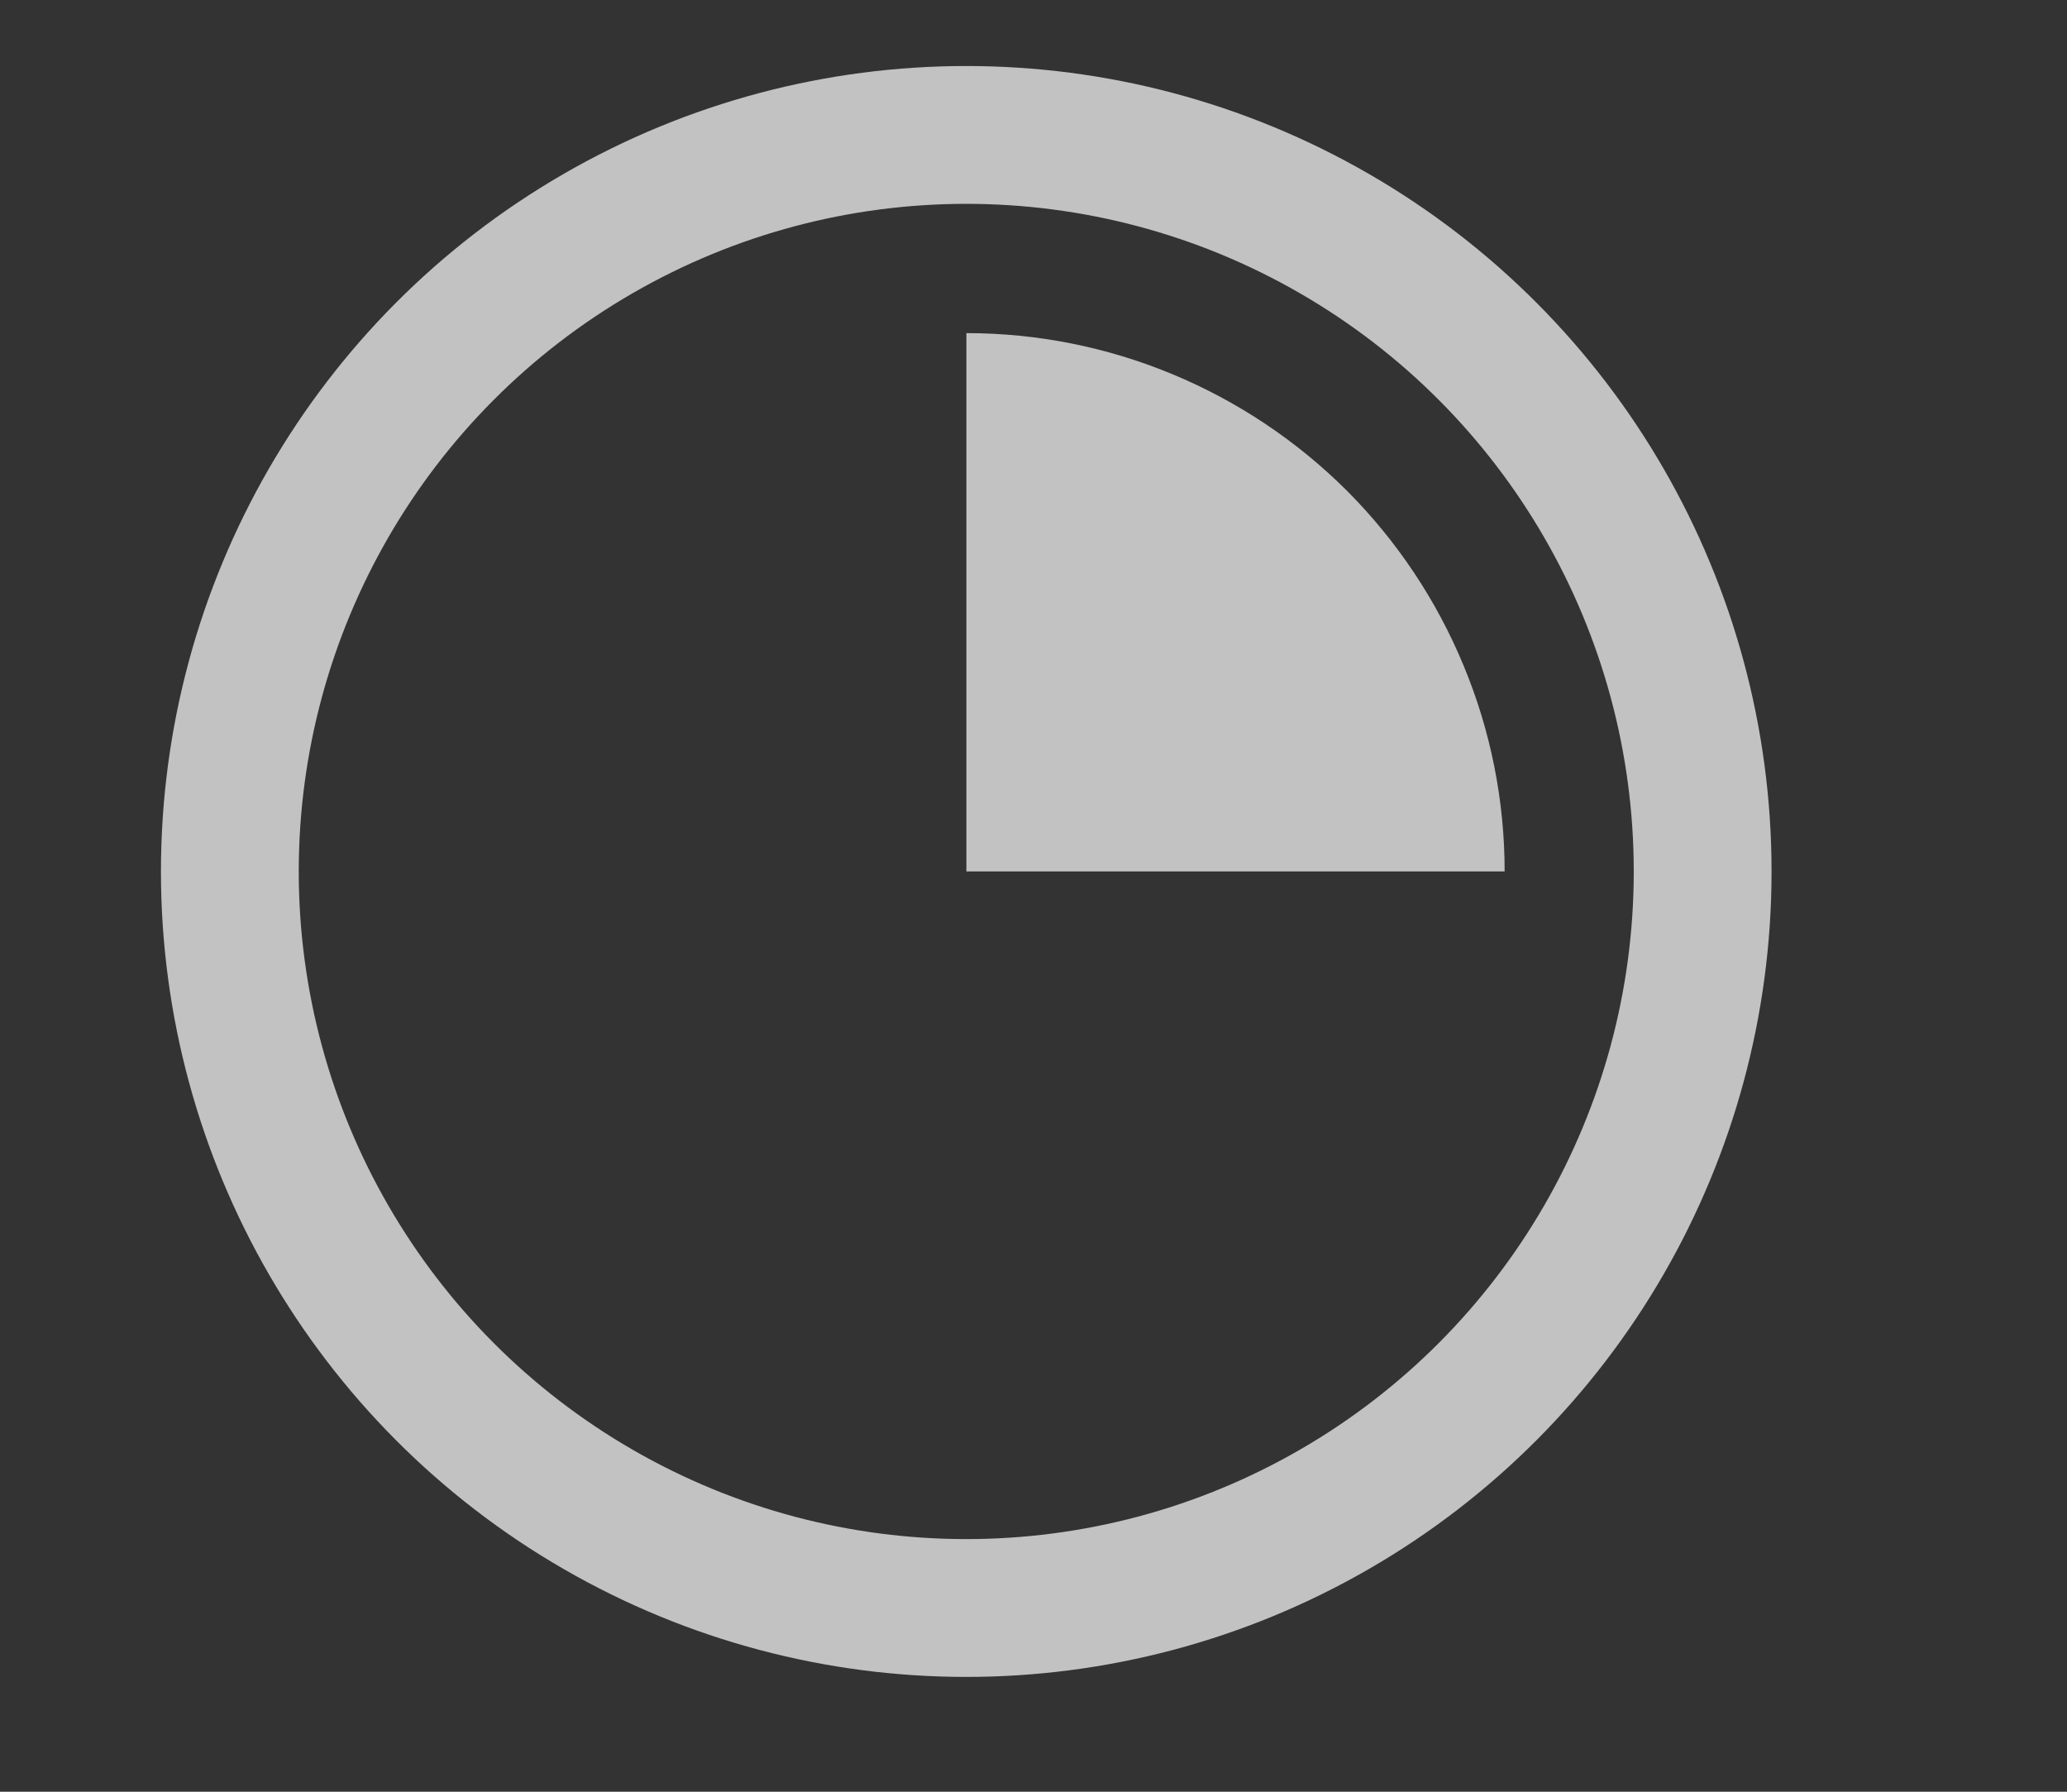 <svg width="15" height="13" viewBox="0 0 15 13" fill="none" xmlns="http://www.w3.org/2000/svg">
<rect x="0" y="0" width="15" height="13" fill="#333333" stroke="none"/>
<g clip-path="url(#clip0_6813_37924)">
<circle cx="7.012" cy="6.323" r="5.344" stroke="white" stroke-opacity="0.7"/>
<path d="M7.013 2.417C7.526 2.417 8.034 2.518 8.508 2.715C8.981 2.911 9.412 3.199 9.775 3.561C10.137 3.924 10.425 4.355 10.621 4.829C10.818 5.302 10.919 5.81 10.919 6.323L7.013 6.323L7.013 2.417Z" fill="white" fill-opacity="0.7"/>
</g>
<defs>
<clipPath id="clip0_6813_37924">
<rect width="14.4" height="12" fill="white" transform="translate(0 0.167)"/>
</clipPath>
</defs>
</svg>
